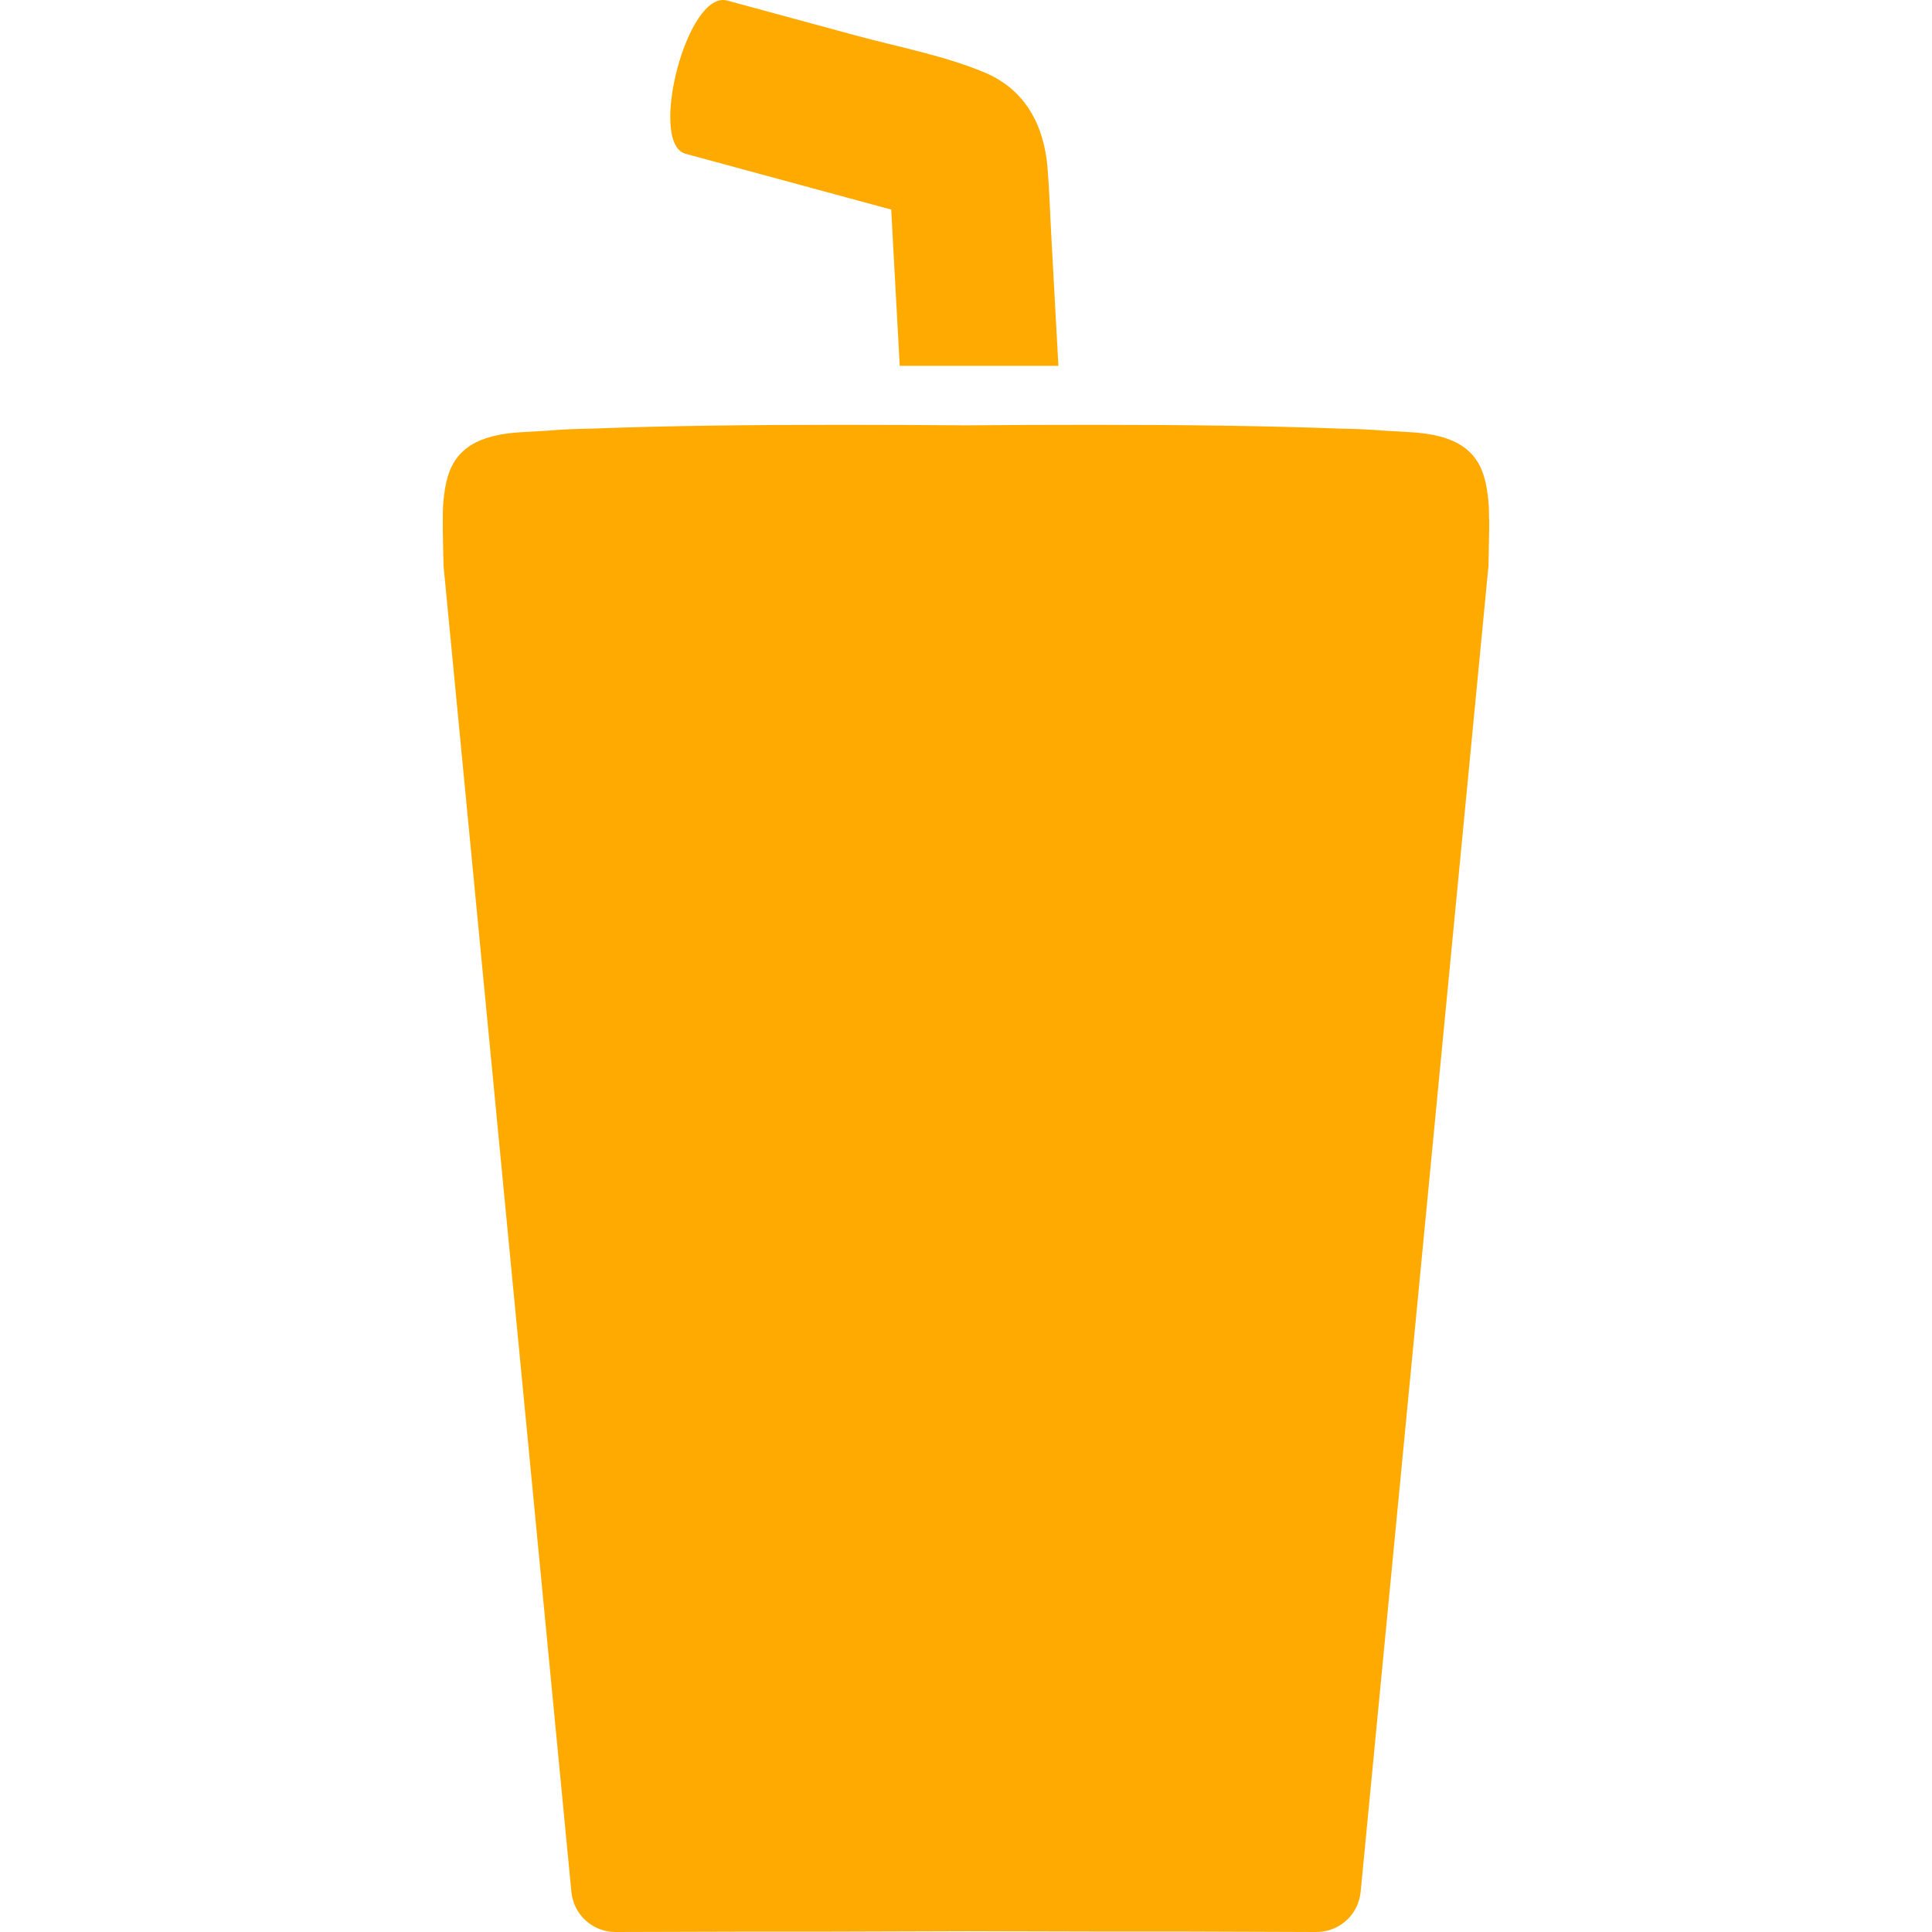 <?xml version="1.0" encoding="UTF-8"?> <svg xmlns="http://www.w3.org/2000/svg" width="70" height="70" viewBox="0 0 70 70" fill="none"><path d="M53.95 18.803C53.953 18.479 53.941 18.181 53.899 17.909C53.742 16.62 53.158 15.796 51.177 15.664C50.843 15.642 50.497 15.623 50.141 15.603C49.673 15.565 49.154 15.539 48.567 15.53C45.896 15.427 42.792 15.392 39.579 15.392C38.062 15.392 36.523 15.398 34.997 15.411C33.471 15.398 31.932 15.392 30.415 15.392C27.202 15.392 24.099 15.427 21.428 15.53C20.844 15.539 20.322 15.562 19.853 15.603C19.497 15.623 19.151 15.642 18.818 15.664C16.836 15.796 16.249 16.62 16.095 17.909C16.054 18.181 16.041 18.479 16.044 18.803C16.038 19.32 16.06 19.89 16.07 20.5L20.703 68.551C20.783 69.375 21.476 70.003 22.303 70L26.939 69.987H29.825L35 69.971L40.175 69.984H43.061L47.698 70C48.525 70 49.218 69.375 49.298 68.551L53.931 20.5C53.937 19.89 53.96 19.32 53.957 18.803H53.95ZM24.82 5.567C24.82 5.567 29.8 6.917 32.291 7.594C32.313 8.033 32.339 8.472 32.361 8.912C32.442 10.361 32.519 11.807 32.599 13.256H38.348C38.261 11.669 38.175 10.085 38.088 8.498C38.043 7.69 38.021 6.879 37.953 6.071C37.828 4.548 37.152 3.252 35.69 2.633C34.221 2.015 32.583 1.713 31.047 1.296C29.479 0.87 27.914 0.447 26.346 0.02C24.897 -0.374 23.486 5.15 24.817 5.564L24.82 5.567Z" fill="#FFAA00"></path></svg> 